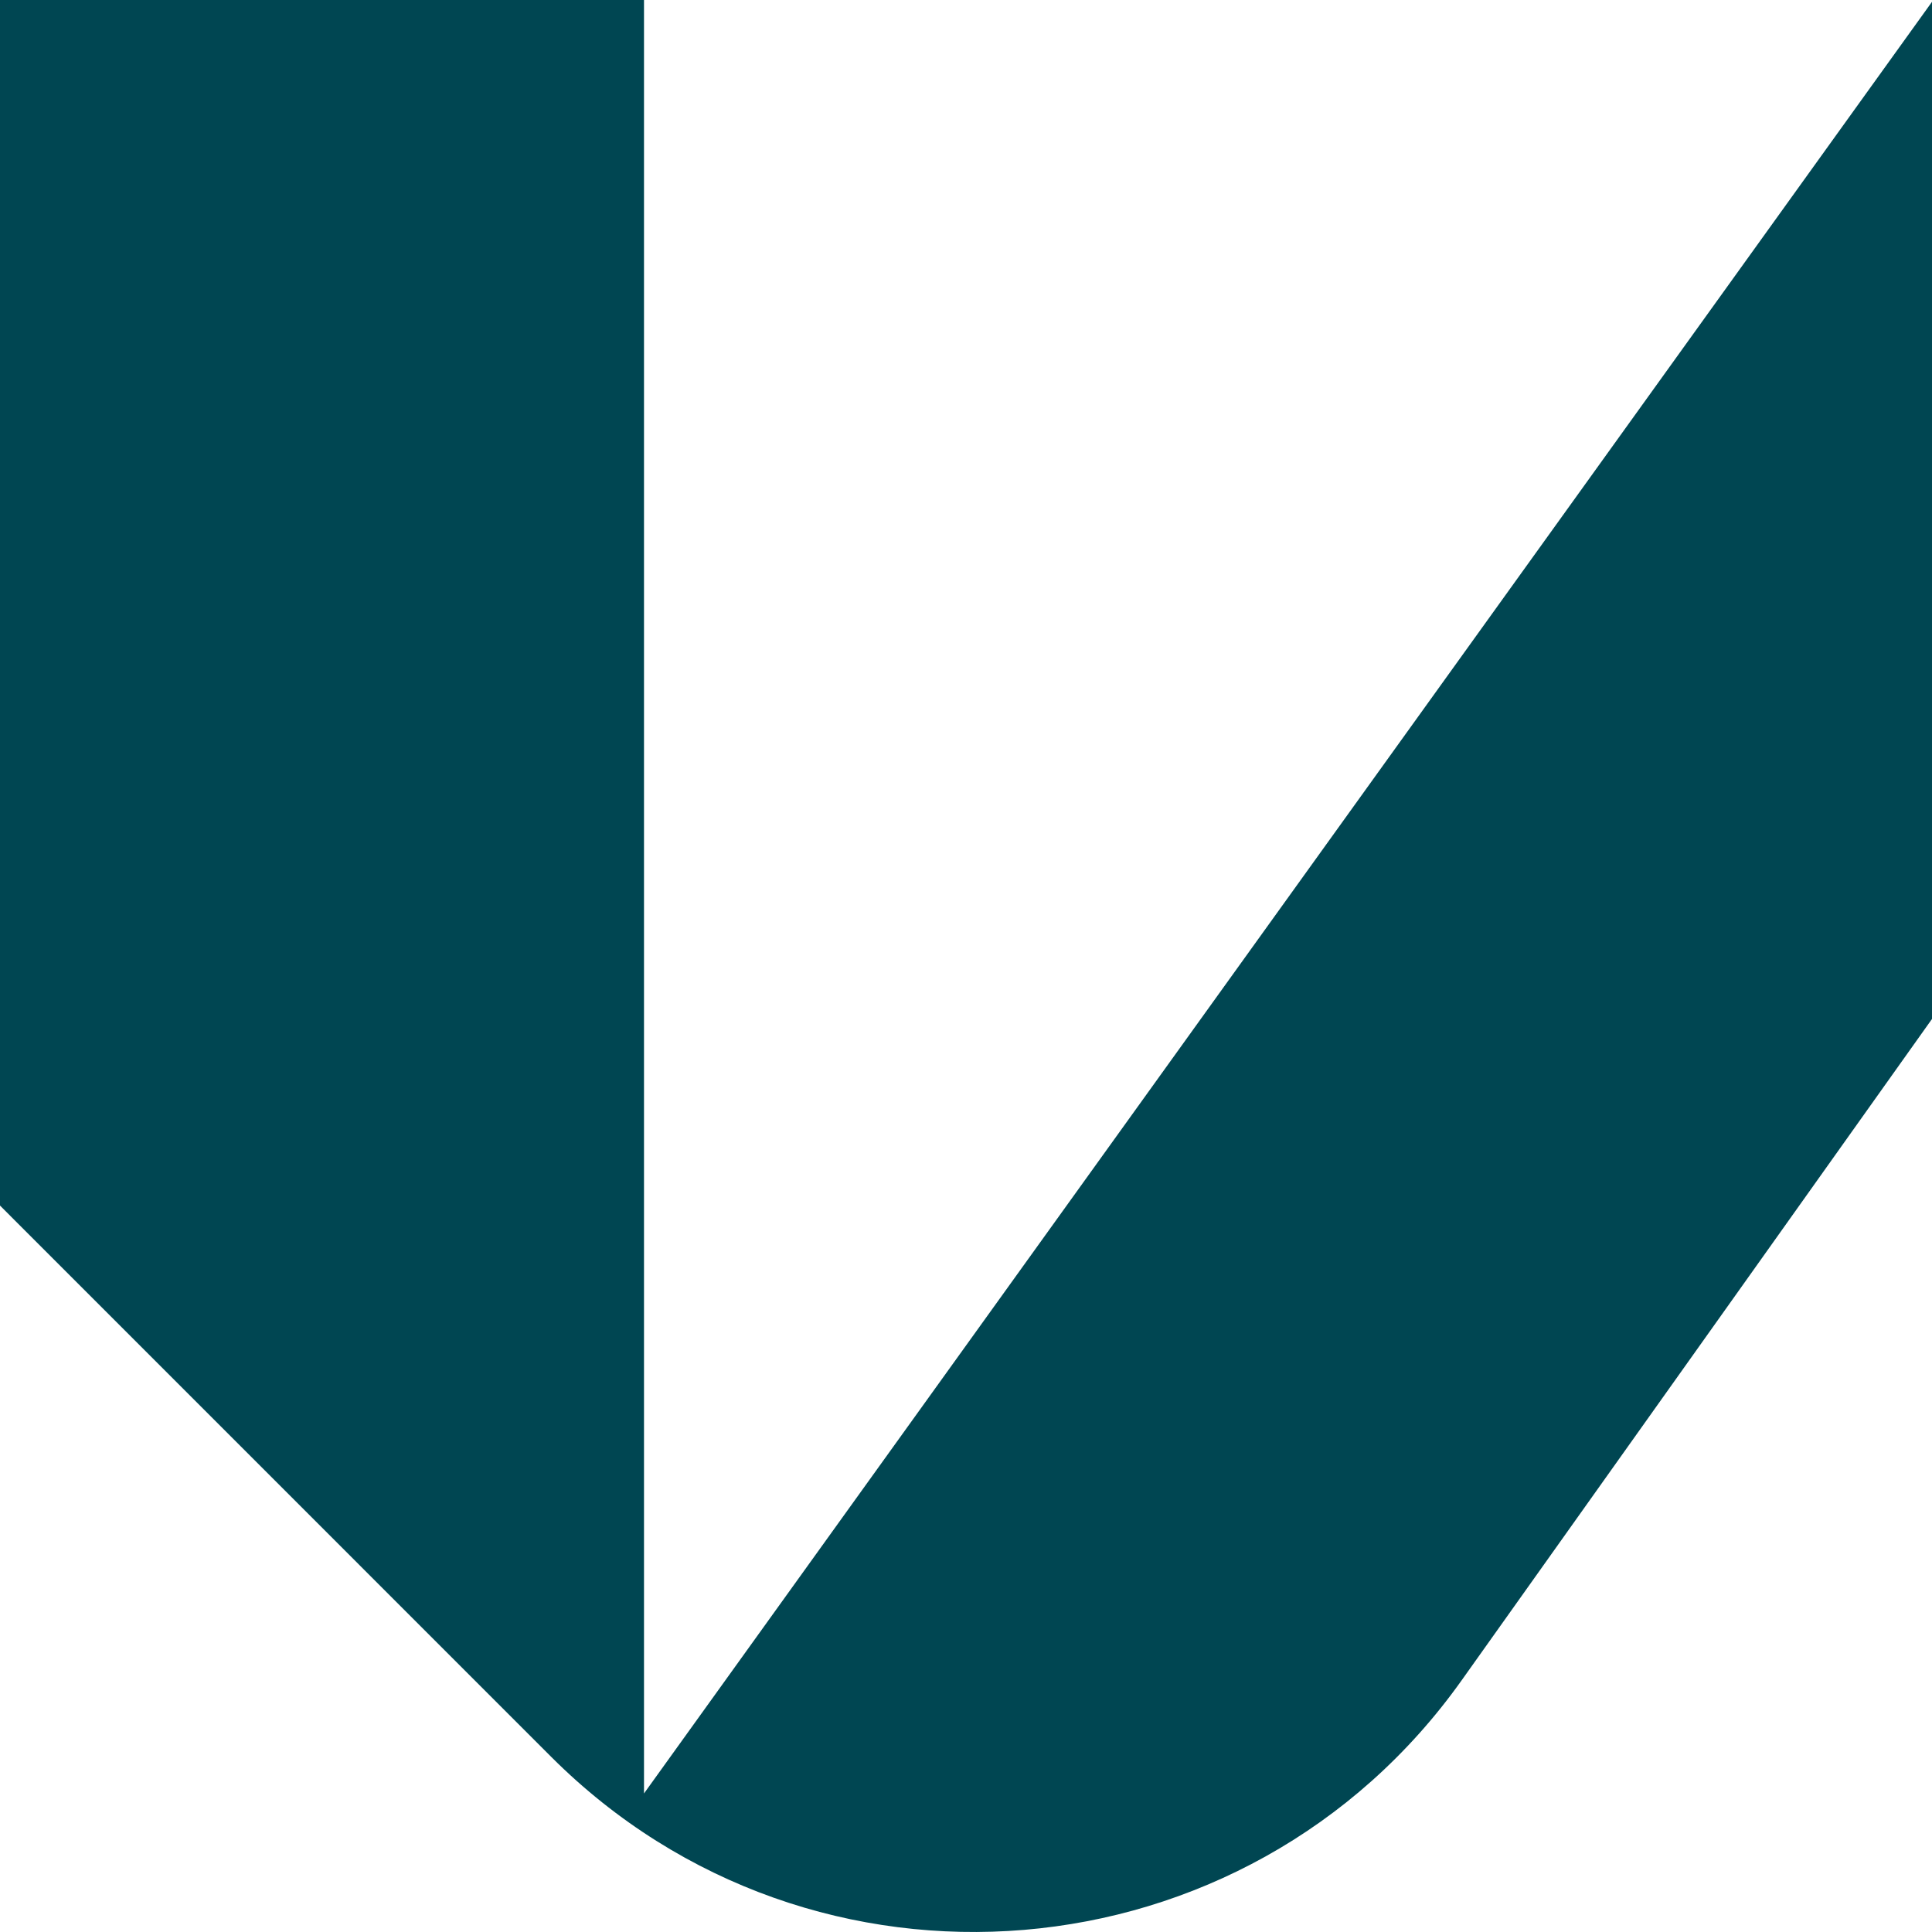 <?xml version="1.0" encoding="UTF-8"?>
<svg xmlns="http://www.w3.org/2000/svg" width="24" height="24" viewBox="0 0 24 24" fill="none">
  <path d="M23.999 0.024L8 22.279V0H0V14.976L6.846 21.823C10.098 25.075 15.491 24.622 18.156 20.875L24 12.658V0.023L23.999 0.024Z" fill="#004652"></path>
</svg>
